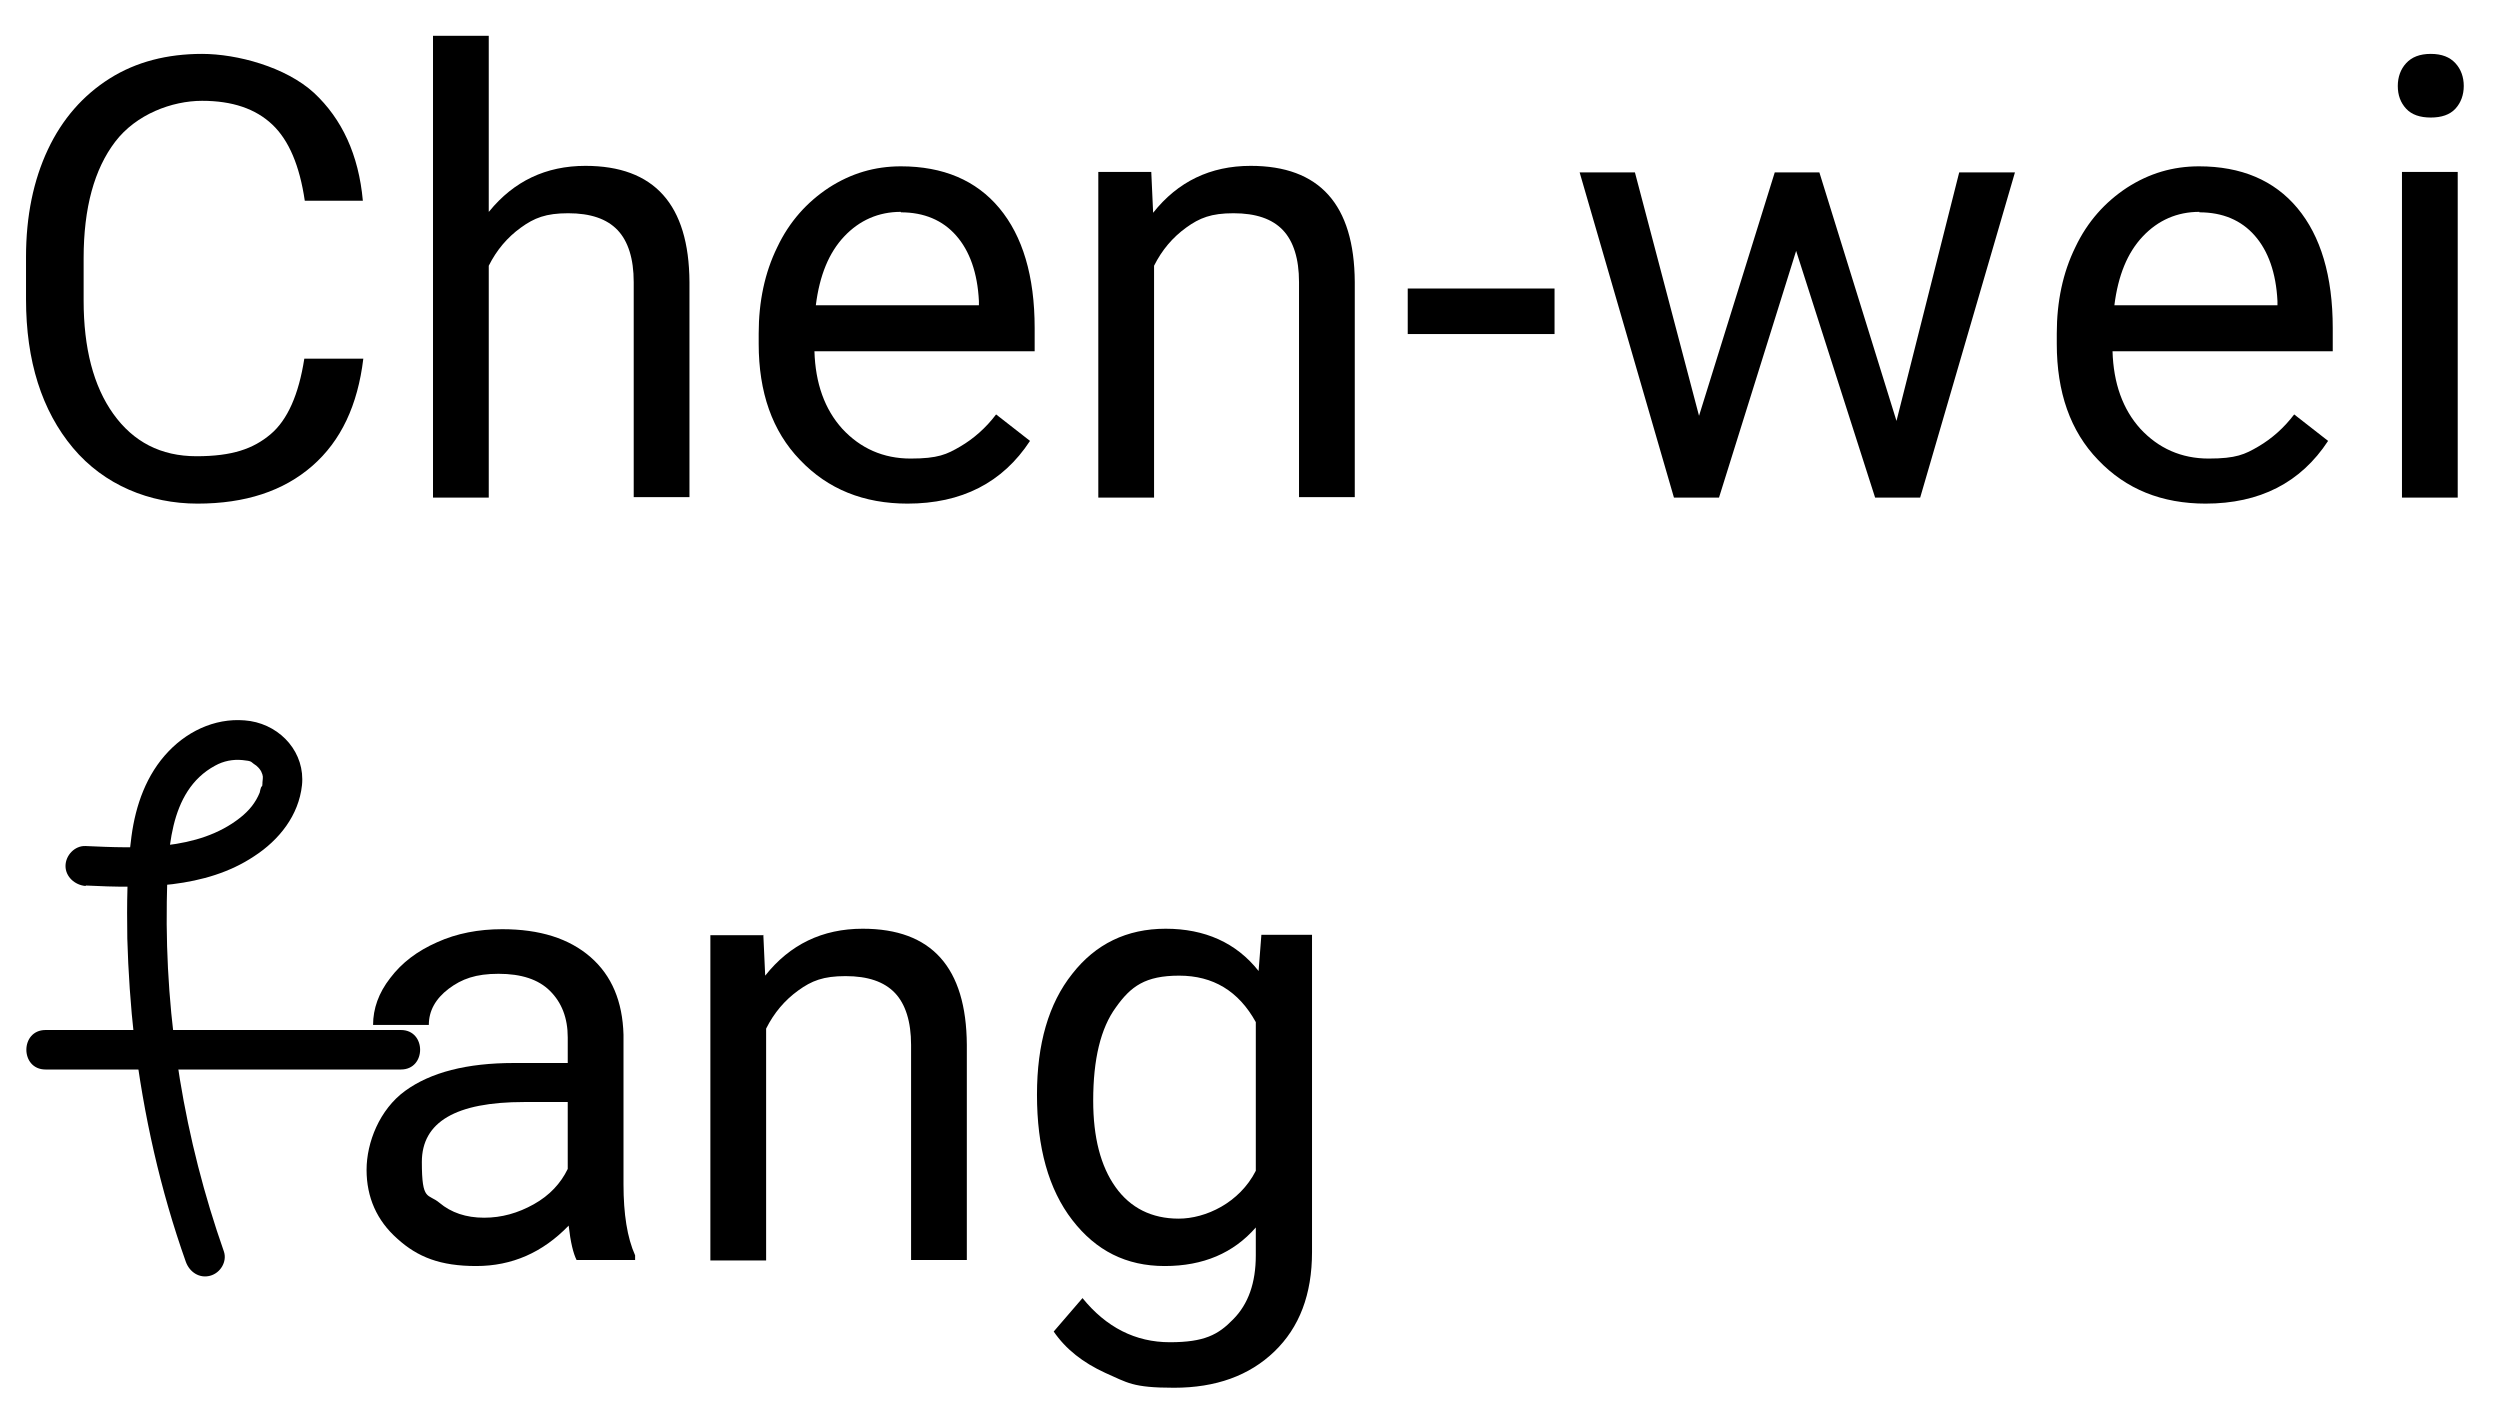 <?xml version="1.0" encoding="UTF-8"?>
<svg id="_圖層_1" data-name="圖層 1" xmlns="http://www.w3.org/2000/svg" width="538.1" height="307" viewBox="0 0 538.1 307">
  <g>
    <path d="M78.2,77.2c-1.2,10-4.8,17.7-11,23.1-6.2,5.4-14.4,8.1-24.7,8.1s-20.1-4-26.8-12c-6.7-8-10.1-18.7-10.1-32v-9.1c0-8.8,1.6-16.5,4.7-23.1,3.1-6.6,7.6-11.7,13.3-15.3,5.7-3.6,12.4-5.3,19.9-5.3s18,2.8,24.1,8.4c6,5.6,9.6,13.3,10.5,23.2h-12.5c-1.1-7.5-3.4-13-7-16.4-3.6-3.4-8.6-5.1-15.1-5.1s-14.2,2.9-18.7,8.8c-4.5,5.9-6.8,14.2-6.8,25.1v9.1c0,10.2,2.1,18.4,6.4,24.4,4.3,6,10.2,9.1,17.9,9.1s12.2-1.6,15.9-4.7c3.7-3.1,6.1-8.6,7.3-16.3h12.5Z"/>
    <path d="M105.3,45.5c5.3-6.5,12.2-9.8,20.7-9.8,14.8,0,22.3,8.3,22.4,25v46.3h-12v-46.3c0-5-1.2-8.8-3.5-11.2-2.3-2.4-5.8-3.6-10.6-3.6s-7.3,1-10.2,3.1c-2.9,2.1-5.2,4.8-6.9,8.2v49.9h-12V7.7h12v37.9Z"/>
    <path d="M195.4,108.4c-9.5,0-17.2-3.1-23.2-9.4-6-6.2-8.9-14.6-8.9-25v-2.2c0-6.9,1.3-13.1,4-18.6,2.6-5.5,6.4-9.7,11.1-12.8,4.8-3.1,9.9-4.6,15.5-4.6,9.1,0,16.2,3,21.2,9,5,6,7.6,14.6,7.6,25.8v5h-47.4c.2,6.9,2.2,12.5,6,16.7,3.9,4.2,8.8,6.4,14.7,6.4s7.8-.9,10.7-2.6c2.9-1.7,5.5-4,7.7-6.9l7.3,5.7c-5.9,9-14.7,13.5-26.4,13.5ZM193.9,45.6c-4.8,0-8.9,1.8-12.2,5.3-3.3,3.5-5.3,8.4-6.1,14.8h35.1v-.9c-.3-6.1-2-10.8-4.9-14.1-2.9-3.3-6.9-5-11.9-5Z"/>
    <path d="M247.8,37l.4,8.8c5.3-6.7,12.3-10.1,21-10.1,14.8,0,22.3,8.3,22.4,25v46.3h-12v-46.3c0-5-1.2-8.8-3.5-11.2-2.3-2.4-5.8-3.6-10.6-3.6s-7.3,1-10.2,3.1c-2.9,2.1-5.2,4.8-6.9,8.2v49.9h-12V37h11.3Z"/>
    <path d="M334.6,71.9h-31.6v-9.8h31.6v9.8Z"/>
    <path d="M408.2,90.6l13.5-53.5h12l-20.4,70h-9.7l-17-53.1-16.6,53.1h-9.7l-20.3-70h11.9l13.8,52.4,16.3-52.4h9.6l16.6,53.5Z"/>
    <path d="M474.8,108.4c-9.5,0-17.2-3.1-23.2-9.4-6-6.2-8.9-14.6-8.9-25v-2.2c0-6.9,1.3-13.1,4-18.6,2.6-5.5,6.4-9.7,11.1-12.8,4.8-3.1,9.9-4.6,15.5-4.6,9.1,0,16.2,3,21.2,9,5,6,7.6,14.6,7.6,25.8v5h-47.4c.2,6.9,2.2,12.5,6,16.7,3.9,4.2,8.8,6.4,14.7,6.4s7.8-.9,10.7-2.6c2.9-1.7,5.5-4,7.7-6.9l7.3,5.7c-5.9,9-14.7,13.5-26.4,13.5ZM473.4,45.6c-4.8,0-8.9,1.8-12.2,5.3-3.3,3.5-5.3,8.4-6.1,14.8h35.1v-.9c-.3-6.1-2-10.8-4.9-14.1-2.9-3.3-6.9-5-11.9-5Z"/>
    <path d="M516.1,18.5c0-1.9.6-3.6,1.8-4.9,1.2-1.3,2.9-2,5.3-2s4.1.7,5.3,2,1.8,3,1.8,4.9-.6,3.6-1.8,4.9c-1.2,1.3-3,1.9-5.3,1.9s-4.1-.6-5.3-1.9c-1.2-1.3-1.8-2.9-1.8-4.9ZM529,107.1h-12V37h12v70Z"/>
  </g>
  <g>
    <path d="M124.1,271.2c-.7-1.4-1.3-3.8-1.7-7.4-5.6,5.8-12.2,8.7-19.9,8.7s-12.6-1.9-17-5.9c-4.4-3.9-6.6-8.9-6.6-14.8s2.8-13,8.3-17c5.5-4,13.3-6,23.4-6h11.6v-5.5c0-4.2-1.3-7.5-3.8-10-2.5-2.5-6.2-3.7-11.1-3.7s-7.9,1.1-10.7,3.2c-2.9,2.2-4.3,4.8-4.3,7.8h-12c0-3.5,1.2-6.9,3.7-10.1,2.5-3.3,5.8-5.8,10.1-7.7,4.2-1.9,8.9-2.8,14-2.8,8.1,0,14.4,2,19,6,4.6,4,6.9,9.6,7.1,16.7v32.2c0,6.4.8,11.5,2.5,15.3v1h-12.6ZM104.2,262.1c3.8,0,7.3-1,10.7-2.9,3.4-1.9,5.8-4.5,7.3-7.6v-14.4h-9.4c-14.7,0-22,4.3-22,12.9s1.3,6.7,3.8,8.8c2.5,2.1,5.7,3.2,9.6,3.2Z"/>
    <path d="M164.3,201.2l.4,8.8c5.3-6.7,12.3-10.1,21-10.1,14.8,0,22.3,8.3,22.4,25v46.3h-12v-46.3c0-5-1.2-8.8-3.5-11.2-2.3-2.4-5.8-3.6-10.6-3.6s-7.3,1-10.2,3.1-5.2,4.8-6.9,8.2v49.9h-12v-70h11.3Z"/>
    <path d="M223.2,235.6c0-10.9,2.5-19.6,7.6-26,5-6.4,11.7-9.7,20.1-9.7s15.2,3,20,9.1l.6-7.8h10.9v68.3c0,9.1-2.7,16.2-8.1,21.4-5.4,5.2-12.6,7.8-21.6,7.8s-10-1.1-14.8-3.2c-4.8-2.2-8.5-5.1-11.1-8.9l6.2-7.2c5.1,6.3,11.4,9.5,18.8,9.5s10.4-1.6,13.6-4.9c3.3-3.3,4.9-7.9,4.9-13.8v-6c-4.8,5.5-11.3,8.3-19.6,8.3s-14.8-3.3-19.9-9.9c-5.1-6.6-7.6-15.6-7.6-27ZM235.3,236.9c0,7.9,1.6,14.1,4.8,18.6,3.2,4.5,7.8,6.8,13.6,6.8s13.1-3.4,16.6-10.3v-32c-3.7-6.7-9.2-10-16.5-10s-10.4,2.3-13.6,6.8c-3.3,4.5-4.9,11.2-4.9,20.1Z"/>
    <g>
      <path d="M18.5,190.6c12.1.6,25.7.7,36.2-6.3,5.4-3.5,9.6-8.8,10.3-15.3.7-6.9-4.4-12.7-11.1-13.8-6.6-1-13,1.7-17.6,6.5-4.8,5-7.1,11.6-8,18.3-1,7.3-1,14.7-.9,22,.2,7.2.7,14.4,1.5,21.6,2,16.4,5.6,32.5,11.1,48,.8,2.2,2.9,3.6,5.2,3s3.7-3.1,3-5.2c-8.5-24.2-12.7-49.7-12.3-75.3.2-10.1.2-23.8,10.4-29.3,1.8-1,3.8-1.4,5.9-1.2s1.8.4,2.4.8.6.4,1,.8.7,1,.6.8c.5,1.1.4,1.2.3,2.3s.1-.5,0,.3,0,.5-.2.7-.4,1.3-.4,1.3c-.9,2.2-2.3,3.9-4.2,5.4-9.1,7.2-22.2,6.6-33.3,6.1-2.3-.1-4.3,2-4.3,4.3s2,4.1,4.3,4.3h0Z"/>
      <path d="M9.8,230.2h76.5c5.5,0,5.5-8.5,0-8.5H9.8c-5.5,0-5.5,8.5,0,8.5h0Z"/>
    </g>
  </g>
</svg>